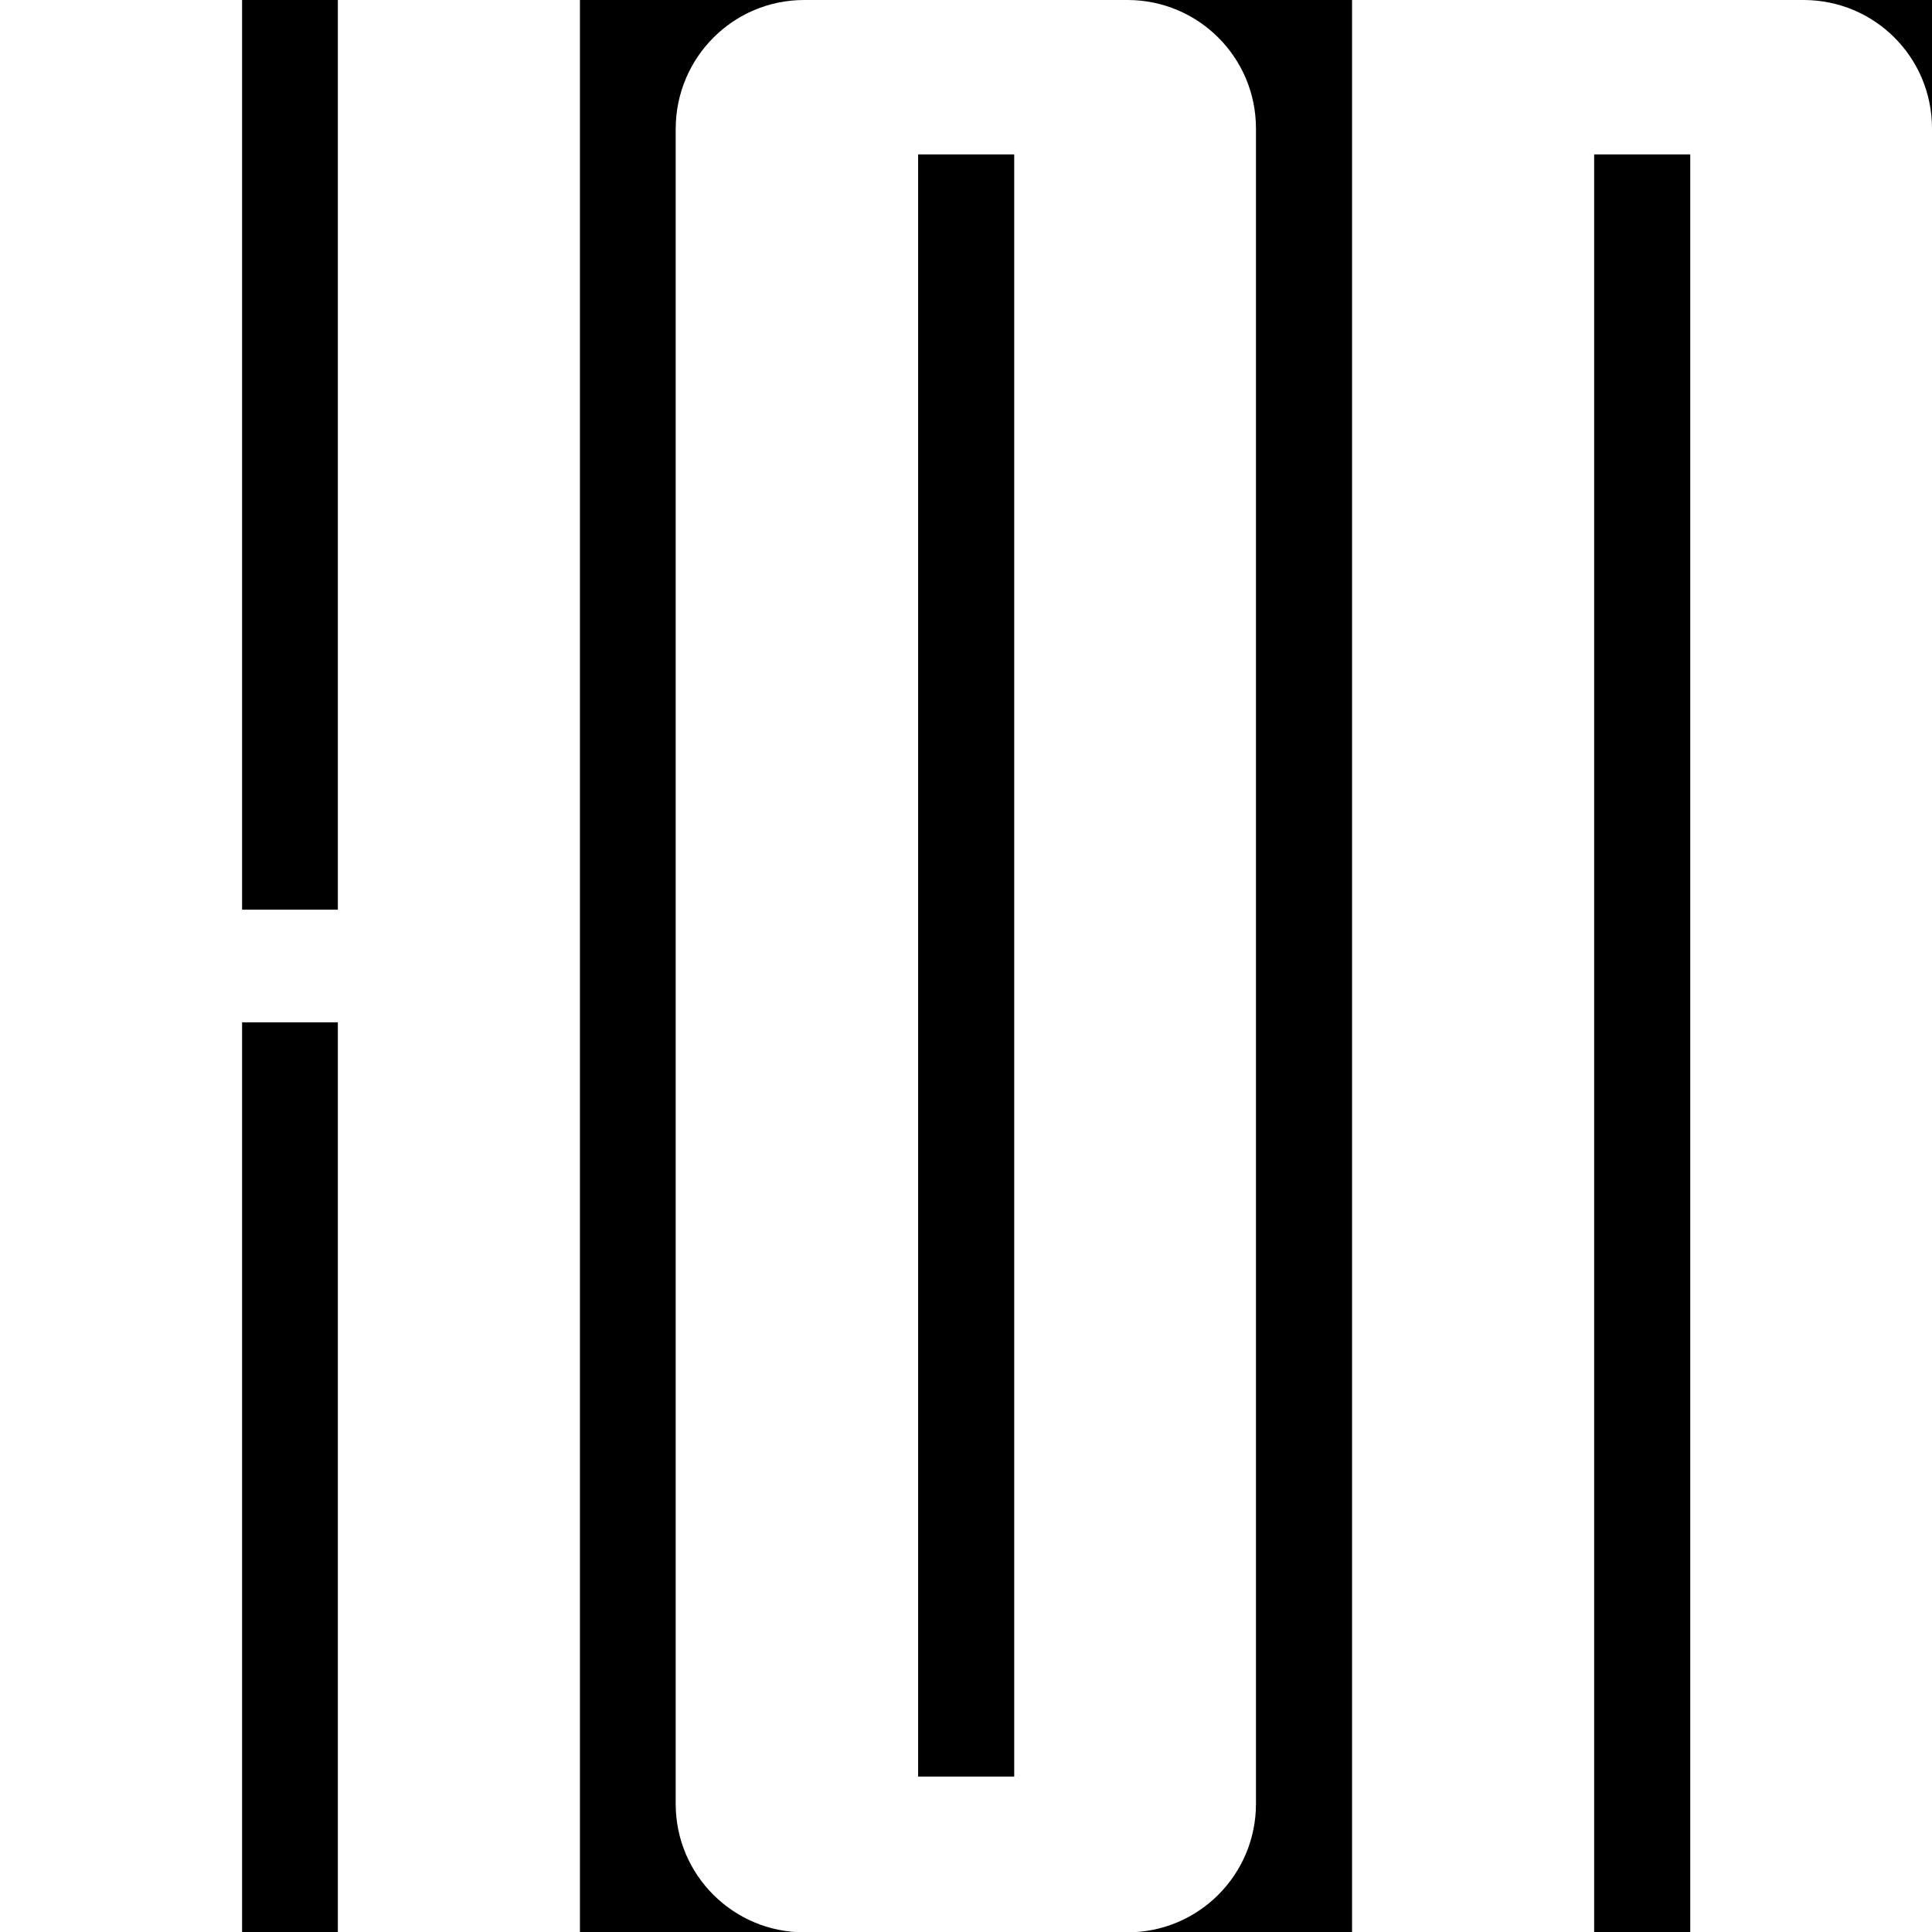 <?xml version="1.0" encoding="utf-8"?>
<svg xmlns="http://www.w3.org/2000/svg" xmlns:xlink="http://www.w3.org/1999/xlink" x="0px" y="0px" viewBox="0 0 573 573"
  style="enable-background:new 0 0 573 573;" xml:space="preserve">

  <path fill-rule="evenodd" clip-rule="evenodd" d="M573,0H0v573h573V0z M71.8,269.8h28.4V0H172v573h-71.8V303.2H71.8V573H0V0h71.8V269.8z M238.5,0h95.9
	c21,0,38.1,17,38.1,38.1v496.9c0,21-17,38.1-38.1,38.1h-95.9c-21,0-38.1-17-38.1-38.1V38.1C200.5,17,217.5,0,238.5,0z M272.3,45.8
	v481.1h28.5V45.8H272.3z M534.9,0H401v573h71.8V45.8h28.5V573H573V38.1C573,17,556,0,534.9,0z" />
</svg>